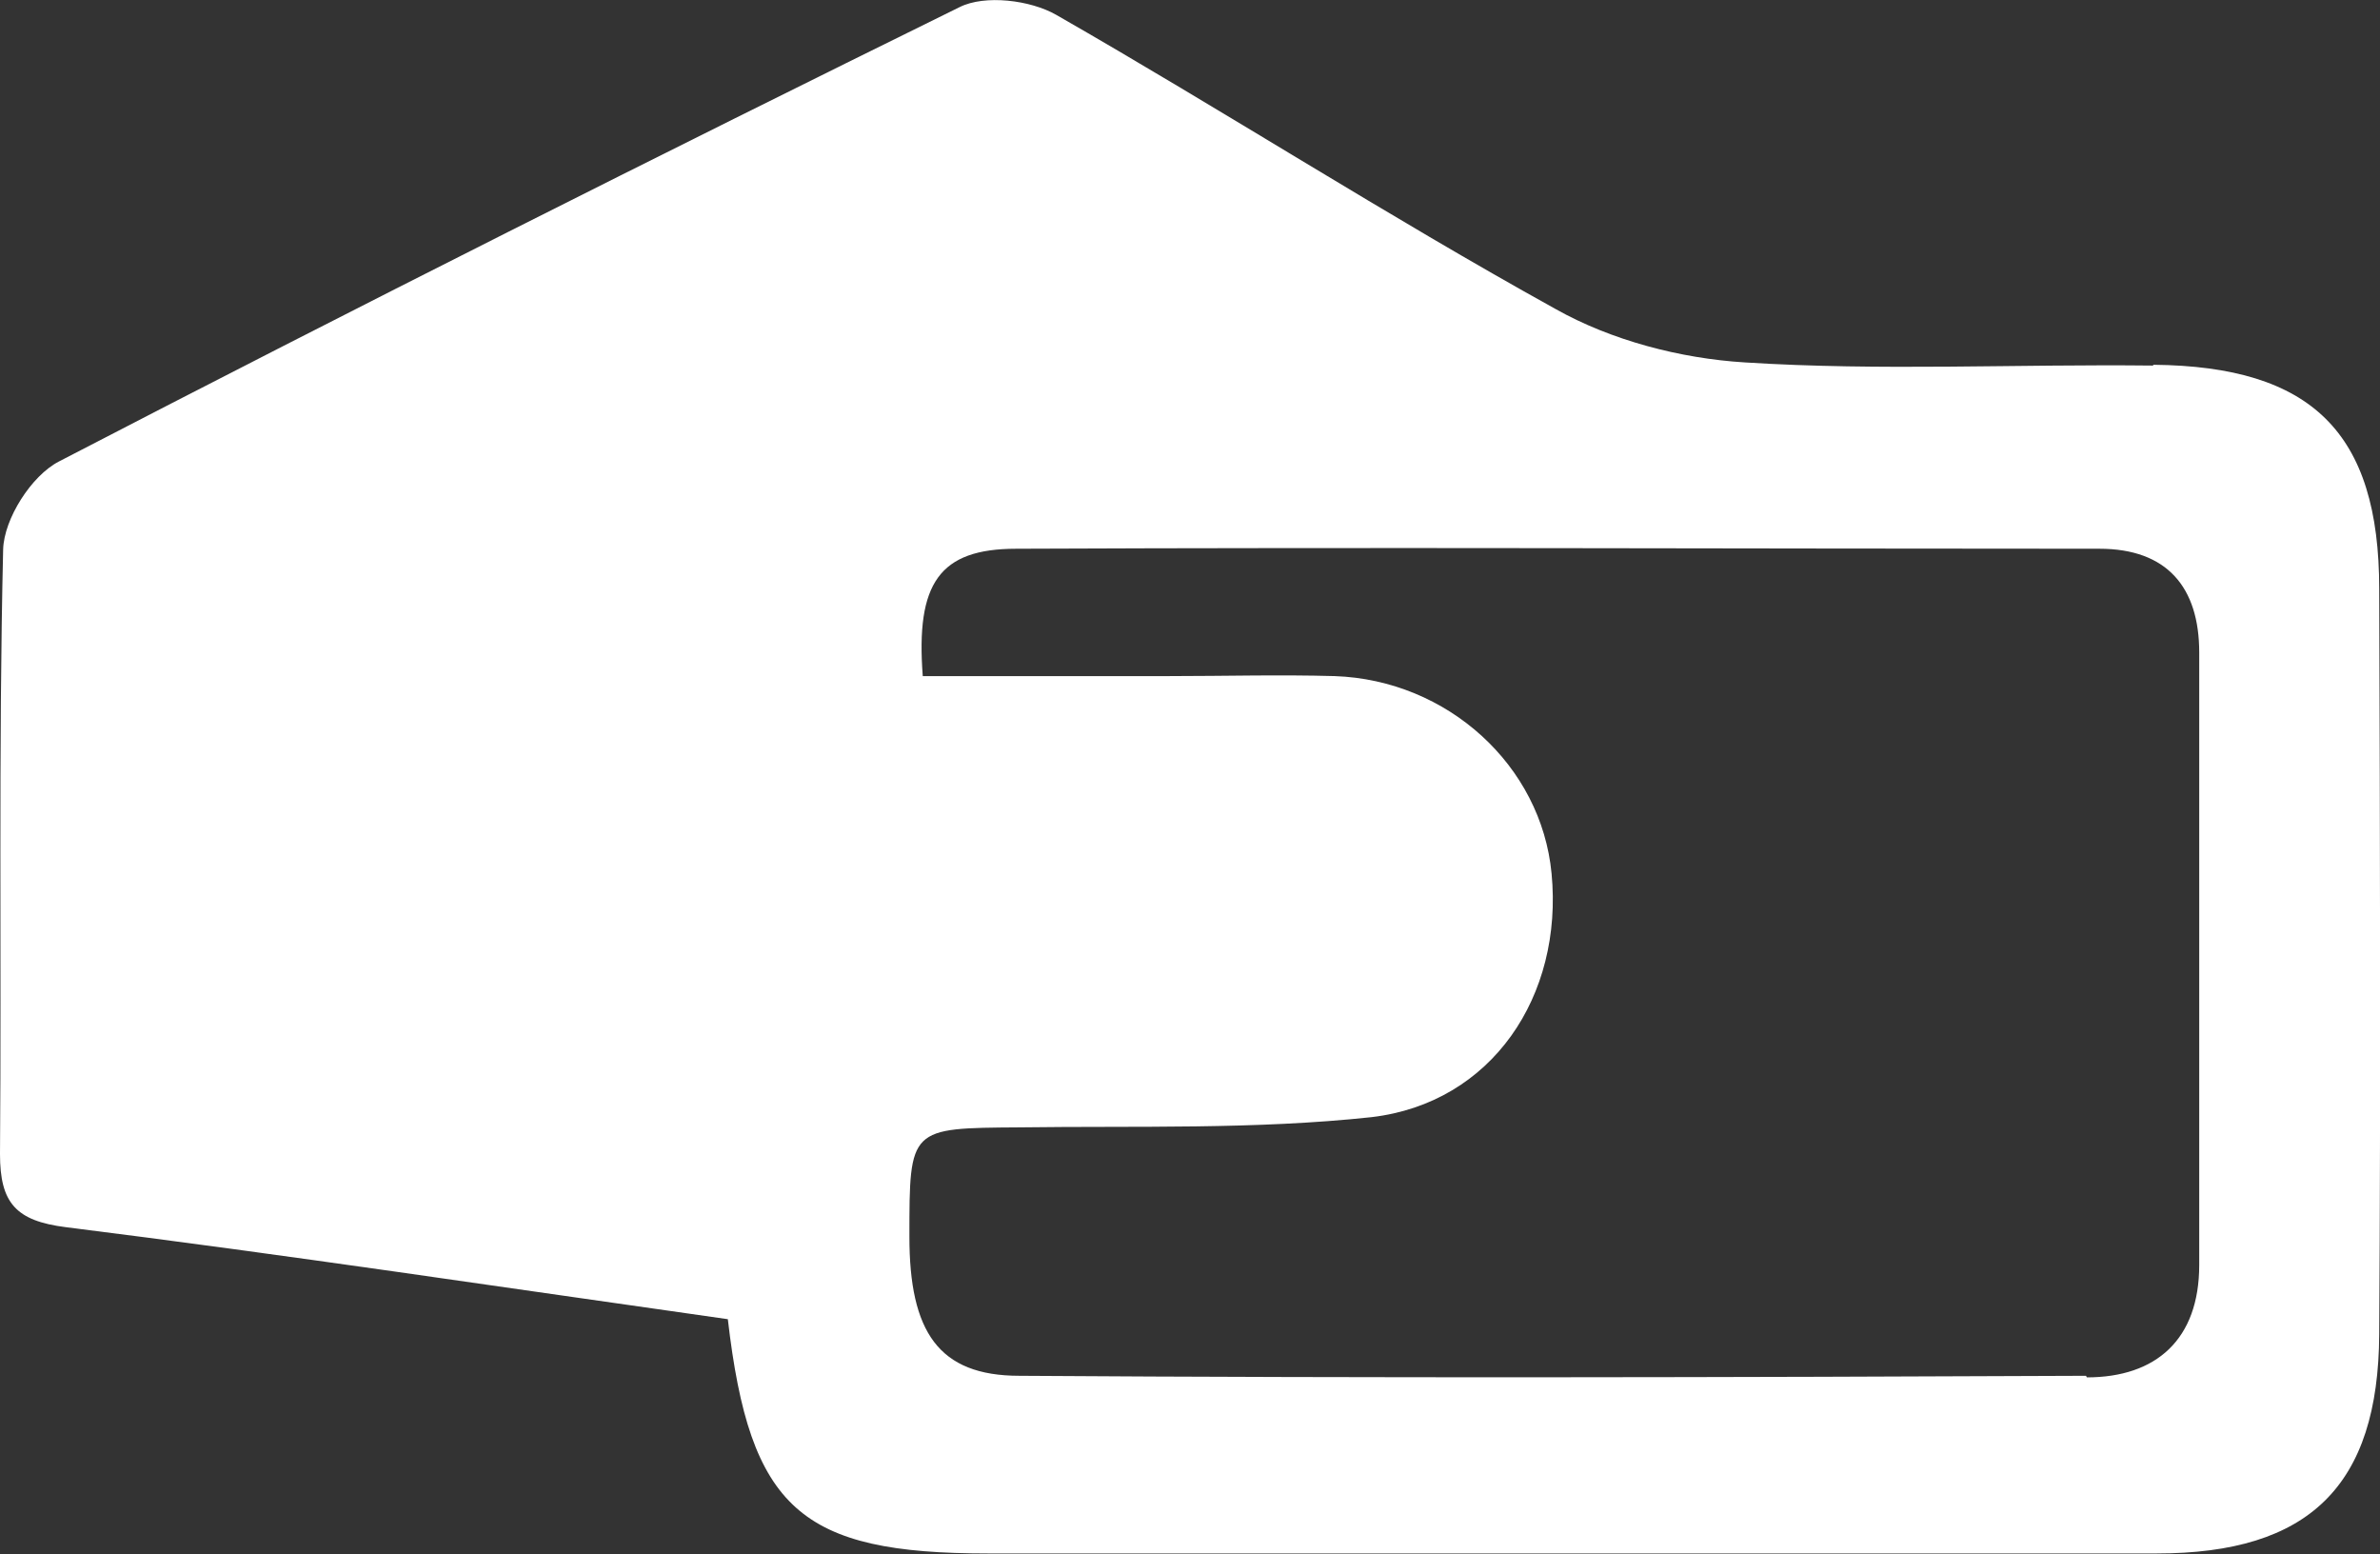 <?xml version="1.0" encoding="UTF-8"?><svg id="Laag_1" xmlns="http://www.w3.org/2000/svg" viewBox="0 0 30.28 19.77"><rect x="0" y="0" width="30.28" height="19.77" fill="#333333" stroke="none"/><path d="M27.39,4.65c-1.73-.02-3.46.07-5.19-.04-.82-.05-1.7-.28-2.41-.68-2.15-1.19-4.22-2.52-6.35-3.74-.33-.19-.91-.26-1.23-.1C8.37,1.98,4.55,3.9.75,5.87c-.35.18-.7.73-.71,1.12C-.02,9.55.02,12.12,0,14.68c0,.62.2.85.84.93,2.8.35,5.59.77,8.42,1.17.28,2.42.93,2.98,3.31,2.98,4.96,0,9.91,0,14.87,0,1.94,0,2.82-.86,2.83-2.79.02-3.16.01-6.32,0-9.48,0-1.99-.86-2.83-2.87-2.85ZM26.54,17.5c-4.53.02-9.05.03-13.57,0-1.03,0-1.4-.56-1.4-1.77,0-1.39,0-1.38,1.4-1.39,1.49-.02,3,.03,4.48-.13,1.53-.18,2.44-1.54,2.29-3.1-.13-1.37-1.32-2.46-2.76-2.51-.7-.02-1.4,0-2.1,0h-3.14c-.09-1.18.21-1.62,1.19-1.62,4.59-.02,9.18,0,13.78,0,.86,0,1.27.49,1.27,1.32,0,2.6,0,5.19,0,7.79,0,.95-.55,1.43-1.43,1.43Z" style="fill:#fff;"/></svg>